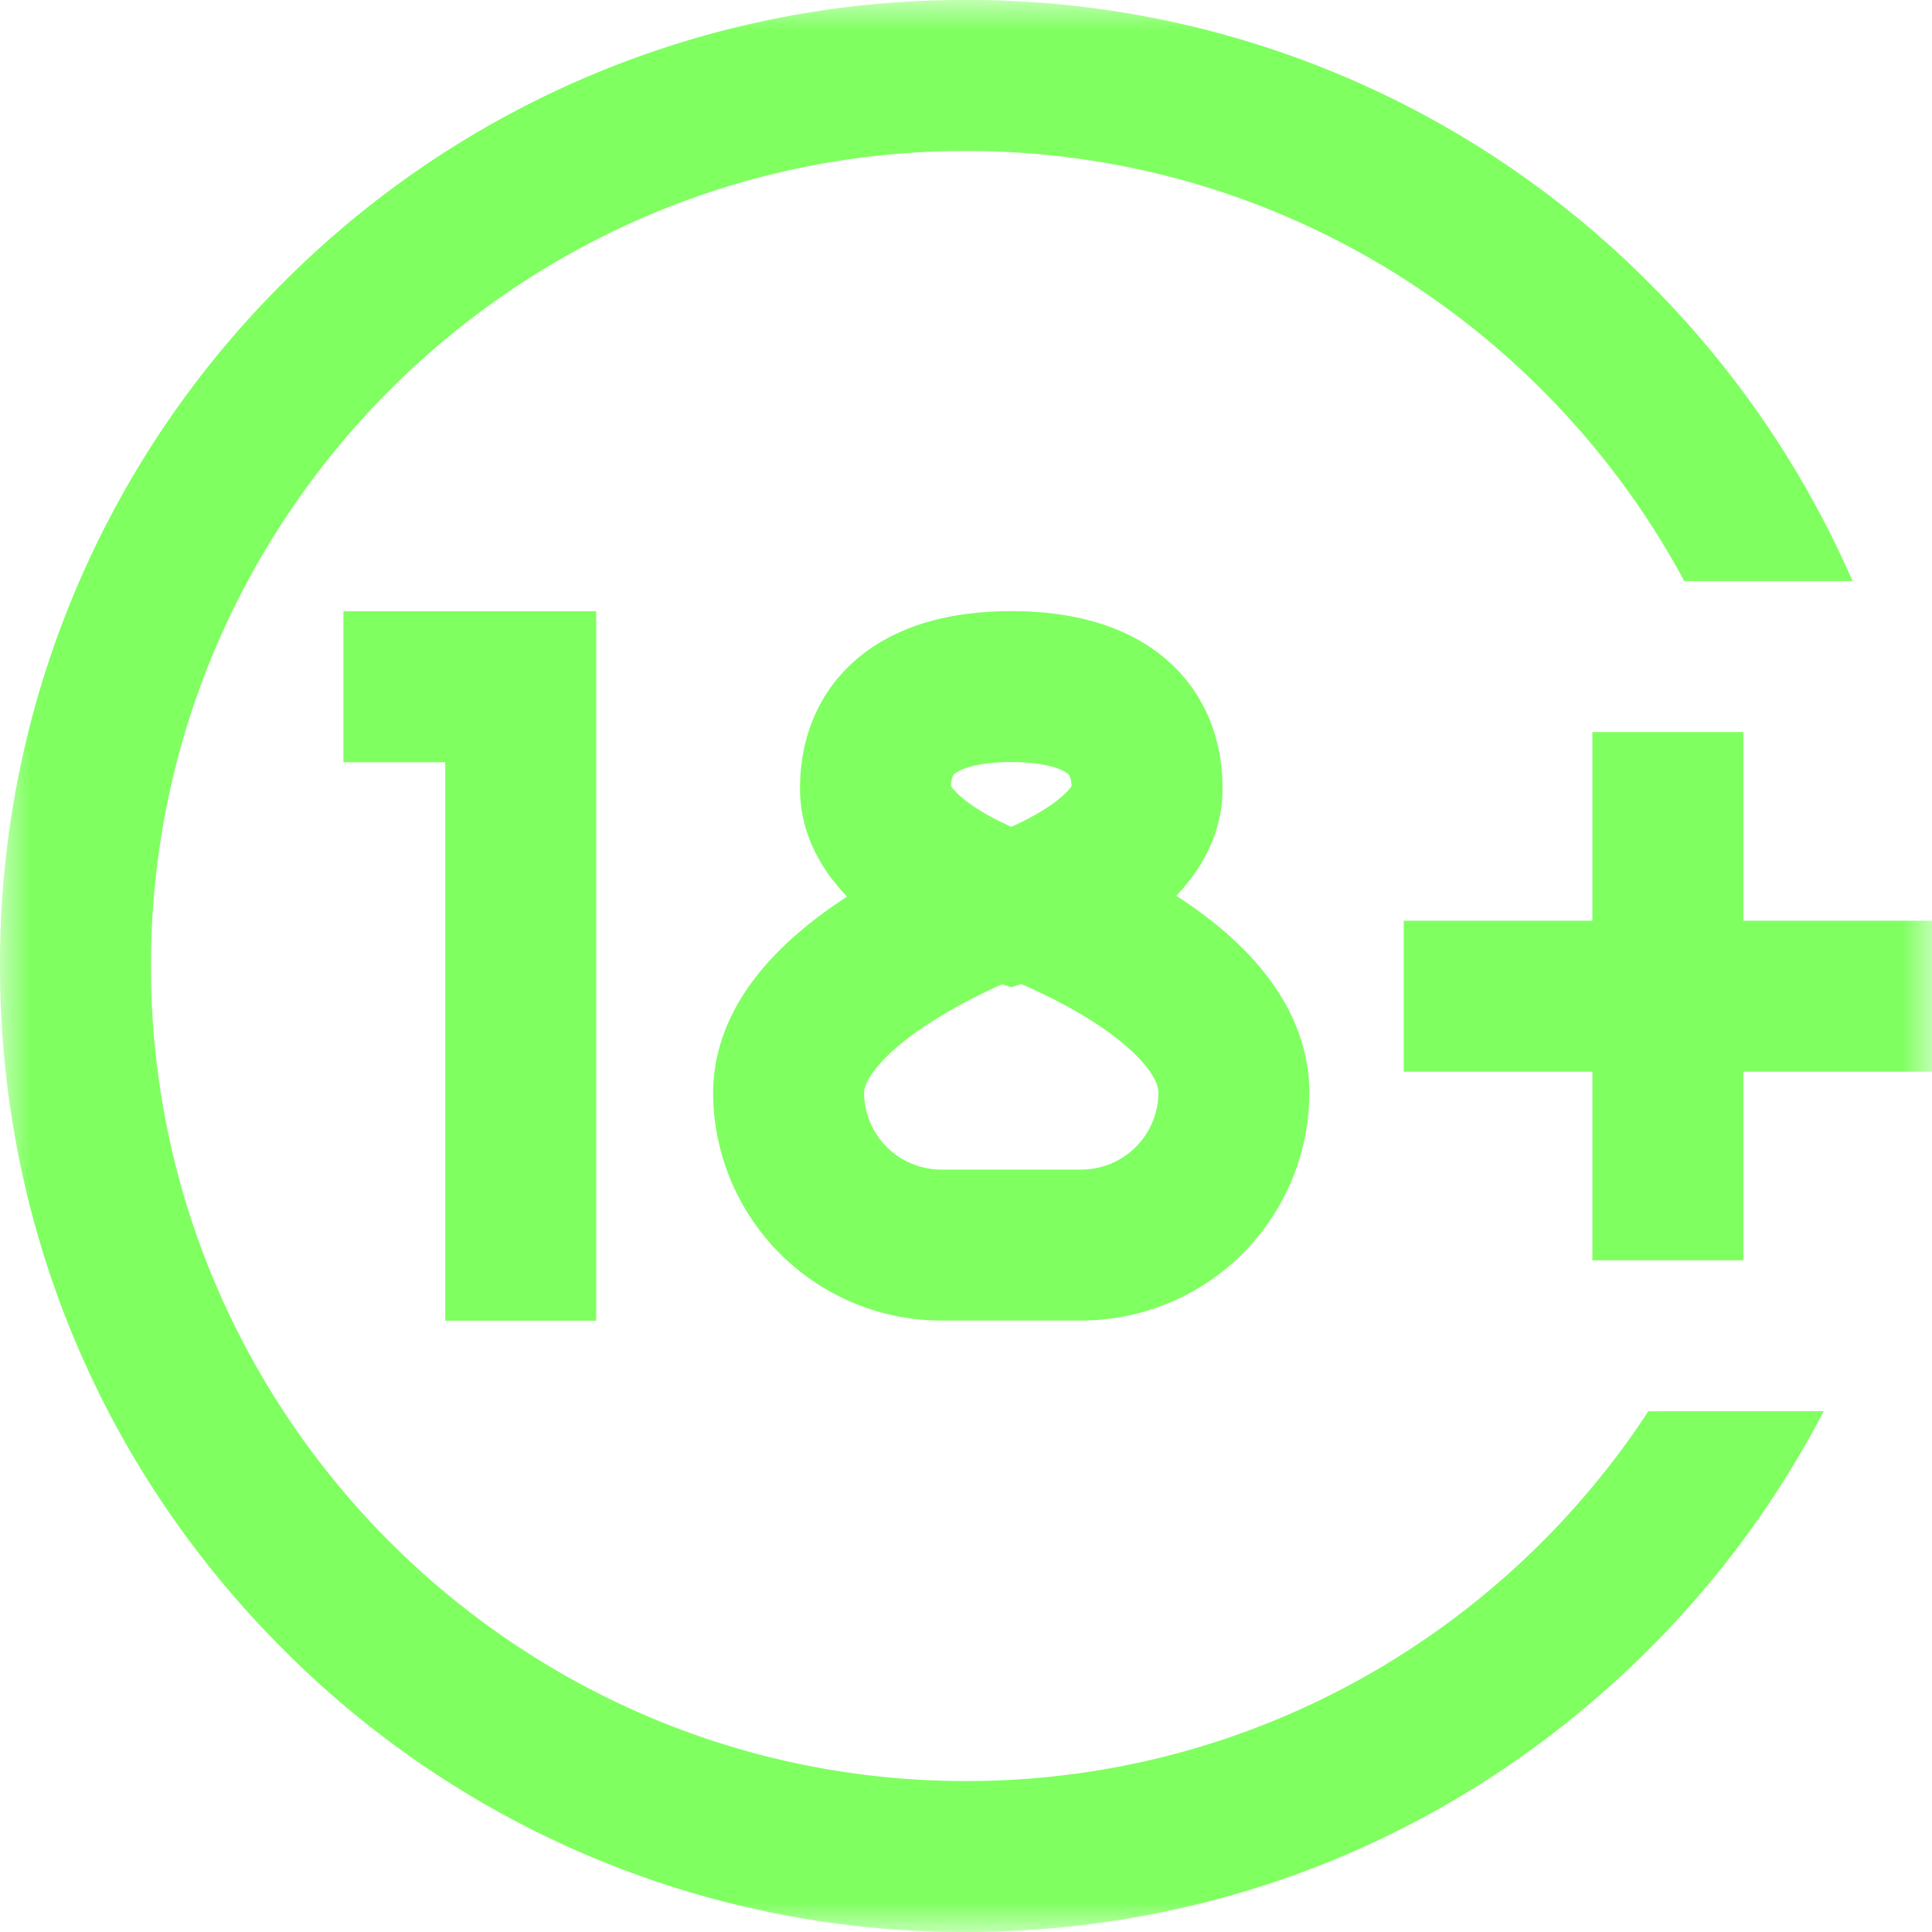 <svg xmlns="http://www.w3.org/2000/svg" width="32" height="32" fill="none"><g clip-path="url(#a)"><path stroke="#7FFF60" stroke-linecap="square" stroke-miterlimit="10" stroke-width="2.5" d="M8.625 20.625v-9.25H6.938"/><mask id="b" width="32" height="33" x="0" y="-1" maskUnits="userSpaceOnUse" style="mask-type:luminance"><path fill="#fff" d="M0 0h32v32H0z"/></mask><g mask="url(#b)"><path stroke="#7FFF60" stroke-miterlimit="10" stroke-width="2.5" d="M16.806 14.87s-3.744 1.296-3.744 3.23a2.53 2.53 0 0 0 2.519 2.522h2.338a2.53 2.53 0 0 0 2.518-2.523c0-1.99-3.744-3.23-3.744-3.23"/><path stroke="#7FFF60" stroke-miterlimit="10" stroke-width="2.5" d="M16.75 15.038s-2.25-.728-2.25-1.974.997-1.692 2.25-1.692 2.25.446 2.25 1.692-2.25 1.974-2.25 1.974Z"/><path stroke="#7FFF60" stroke-linejoin="round" stroke-miterlimit="10" stroke-width="2.5" d="M27.625 12.125v8.75"/><path fill="#7FFF60" d="M27.302 23.375C24.889 27.06 20.724 29.5 16 29.5 8.556 29.5 2.5 23.444 2.5 16S8.556 2.5 16 2.5c5.14 0 9.617 2.887 11.897 7.125h2.787a16 16 0 0 0-3.37-4.939A15.9 15.9 0 0 0 16 0 15.9 15.9 0 0 0 4.686 4.686 15.9 15.9 0 0 0 0 16c0 4.274 1.664 8.292 4.686 11.314A15.9 15.9 0 0 0 16 32c4.274 0 8.292-1.664 11.314-4.686a16 16 0 0 0 2.892-3.94z"/><path stroke="#7FFF60" stroke-linejoin="round" stroke-miterlimit="10" stroke-width="2.5" d="M23.25 16.5H32"/></g></g><defs><clipPath id="a"><path fill="#fff" d="M0 0h32v32H0z"/></clipPath></defs></svg>